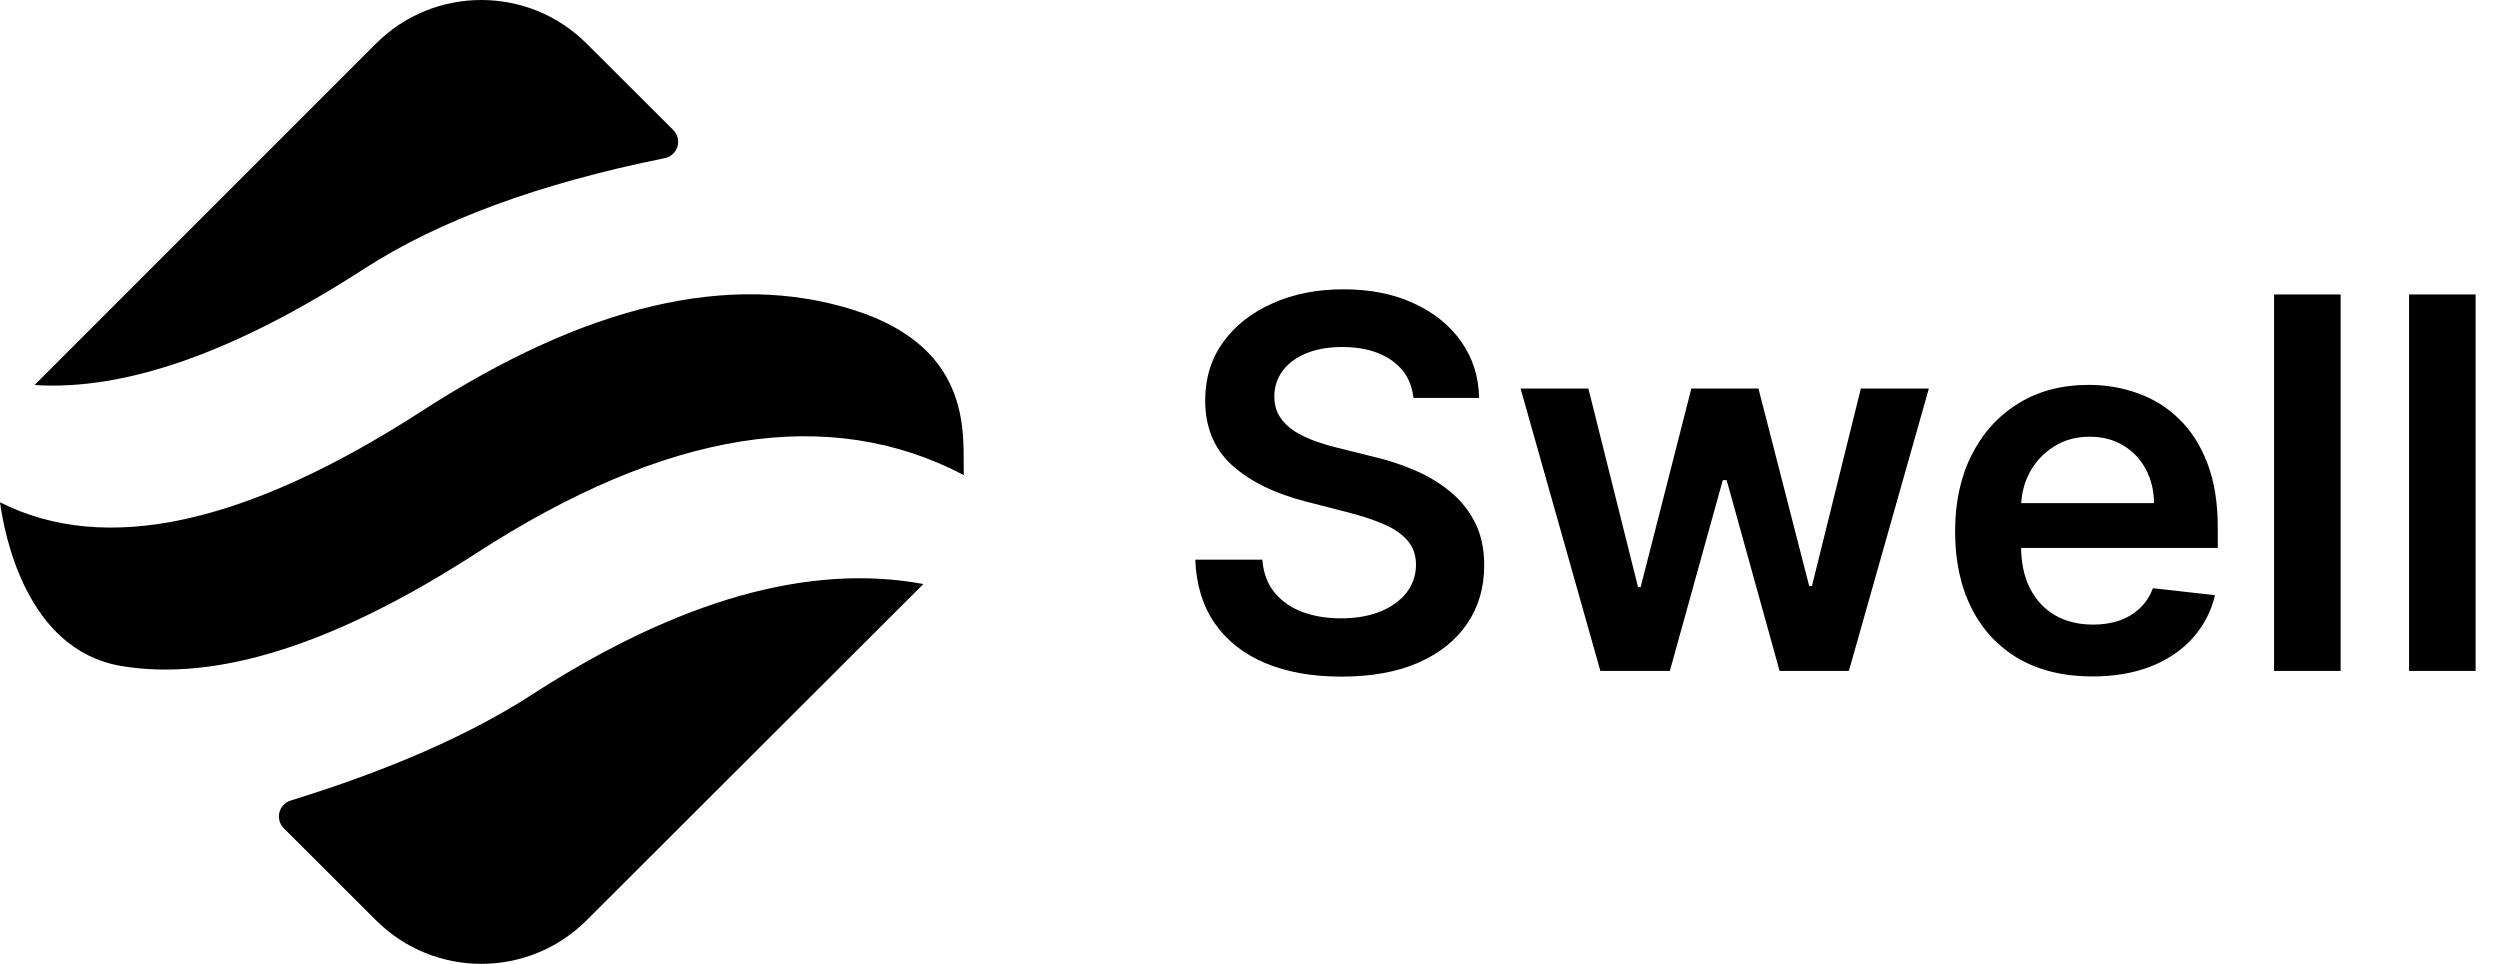 <svg width="83" height="32" viewBox="0 0 83 32" fill="none" xmlns="http://www.w3.org/2000/svg">
<g clip-path="url(#clip0_5217_13930)">
<path d="M30.655 19.389L30.615 19.432C30.596 19.451 30.577 19.471 30.557 19.49L19.475 30.554C17.544 32.482 14.414 32.482 12.484 30.554L9.423 27.499C9.206 27.283 9.206 26.933 9.422 26.716C9.486 26.652 9.564 26.605 9.65 26.578C12.93 25.565 15.595 24.396 17.645 23.071C22.528 19.916 26.865 18.688 30.655 19.389ZM28.332 10.288C32.423 11.577 31.946 14.587 32 15.774C27.519 13.424 22.128 14.285 15.828 18.357C11.132 21.392 7.198 22.643 4.027 22.111C0.855 21.579 0.142 17.706 0 16.676C3.485 18.438 8.155 17.427 14.01 13.643C19.466 10.117 24.24 8.998 28.332 10.288ZM19.475 1.446L22.351 4.316C22.567 4.532 22.567 4.883 22.351 5.1C22.274 5.177 22.176 5.23 22.069 5.251C17.906 6.09 14.577 7.316 12.081 8.929C7.805 11.693 4.16 12.977 1.148 12.783L1.149 12.782L12.484 1.446C14.414 -0.482 17.544 -0.482 19.475 1.446Z" fill="black"/>
</g>
<g clip-path="url(#clip1_5217_13930)">
<path d="M46.927 13.212C46.87 12.679 46.63 12.264 46.207 11.967C45.788 11.67 45.242 11.521 44.571 11.521C44.099 11.521 43.694 11.592 43.357 11.735C43.019 11.877 42.761 12.07 42.581 12.315C42.403 12.559 42.311 12.837 42.307 13.151C42.307 13.411 42.366 13.637 42.484 13.828C42.606 14.019 42.771 14.182 42.978 14.316C43.186 14.446 43.416 14.556 43.668 14.646C43.92 14.735 44.174 14.811 44.431 14.872L45.602 15.165C46.075 15.274 46.528 15.423 46.963 15.61C47.403 15.797 47.795 16.033 48.141 16.318C48.491 16.603 48.768 16.947 48.971 17.349C49.175 17.752 49.276 18.224 49.276 18.765C49.276 19.498 49.089 20.143 48.715 20.7C48.341 21.253 47.8 21.687 47.092 22C46.388 22.309 45.535 22.464 44.535 22.464C43.562 22.464 42.718 22.313 42.002 22.012C41.29 21.711 40.732 21.272 40.33 20.694C39.931 20.116 39.715 19.412 39.683 18.582H41.91C41.943 19.017 42.077 19.38 42.313 19.669C42.549 19.957 42.856 20.173 43.234 20.316C43.617 20.458 44.044 20.529 44.516 20.529C45.008 20.529 45.44 20.456 45.81 20.309C46.184 20.159 46.477 19.951 46.689 19.687C46.9 19.418 47.008 19.105 47.012 18.747C47.008 18.422 46.913 18.153 46.725 17.941C46.538 17.726 46.276 17.547 45.938 17.404C45.605 17.258 45.214 17.128 44.766 17.014L43.344 16.648C42.315 16.383 41.501 15.982 40.903 15.445C40.309 14.904 40.012 14.186 40.012 13.291C40.012 12.555 40.212 11.91 40.61 11.356C41.013 10.803 41.56 10.374 42.252 10.069C42.944 9.759 43.727 9.605 44.602 9.605C45.489 9.605 46.266 9.759 46.933 10.069C47.604 10.374 48.131 10.799 48.514 11.344C48.896 11.885 49.093 12.508 49.106 13.212H46.927ZM53.132 22.274L50.483 12.9H52.735L54.383 19.492H54.469L56.153 12.9H58.381L60.065 19.455H60.157L61.78 12.9H64.038L61.383 22.274H59.082L57.325 15.94H57.197L55.439 22.274H53.132ZM69.462 22.458C68.522 22.458 67.71 22.262 67.027 21.872C66.347 21.477 65.825 20.92 65.459 20.2C65.092 19.475 64.909 18.623 64.909 17.642C64.909 16.678 65.092 15.832 65.459 15.104C65.829 14.371 66.346 13.802 67.009 13.395C67.672 12.984 68.451 12.778 69.346 12.778C69.924 12.778 70.469 12.872 70.982 13.059C71.498 13.242 71.954 13.527 72.349 13.913C72.748 14.3 73.061 14.792 73.289 15.39C73.516 15.984 73.63 16.692 73.63 17.514V18.192H65.947V16.703H71.513C71.509 16.279 71.417 15.903 71.238 15.573C71.059 15.24 70.809 14.977 70.487 14.786C70.17 14.595 69.8 14.499 69.377 14.499C68.925 14.499 68.528 14.609 68.186 14.829C67.845 15.044 67.578 15.329 67.387 15.683C67.2 16.033 67.104 16.418 67.1 16.837V18.137C67.1 18.682 67.2 19.15 67.399 19.54C67.599 19.927 67.877 20.224 68.235 20.431C68.593 20.635 69.012 20.737 69.493 20.737C69.814 20.737 70.105 20.692 70.365 20.602C70.626 20.509 70.852 20.372 71.043 20.193C71.234 20.014 71.378 19.793 71.476 19.528L73.539 19.76C73.409 20.305 73.16 20.781 72.794 21.188C72.432 21.591 71.968 21.904 71.403 22.128C70.837 22.348 70.19 22.458 69.462 22.458ZM77.709 9.776V22.274H75.499V9.776H77.709ZM82.19 9.776V22.274H79.981V9.776H82.19Z" fill="black"/>
</g>
<defs>
<clipPath id="clip0_5217_13930">
<rect width="32" height="32" fill="white"/>
</clipPath>
<clipPath id="clip1_5217_13930">
<rect width="42.667" height="13.804" fill="white" transform="translate(39.529 9.098)"/>
</clipPath>
</defs>
</svg>
